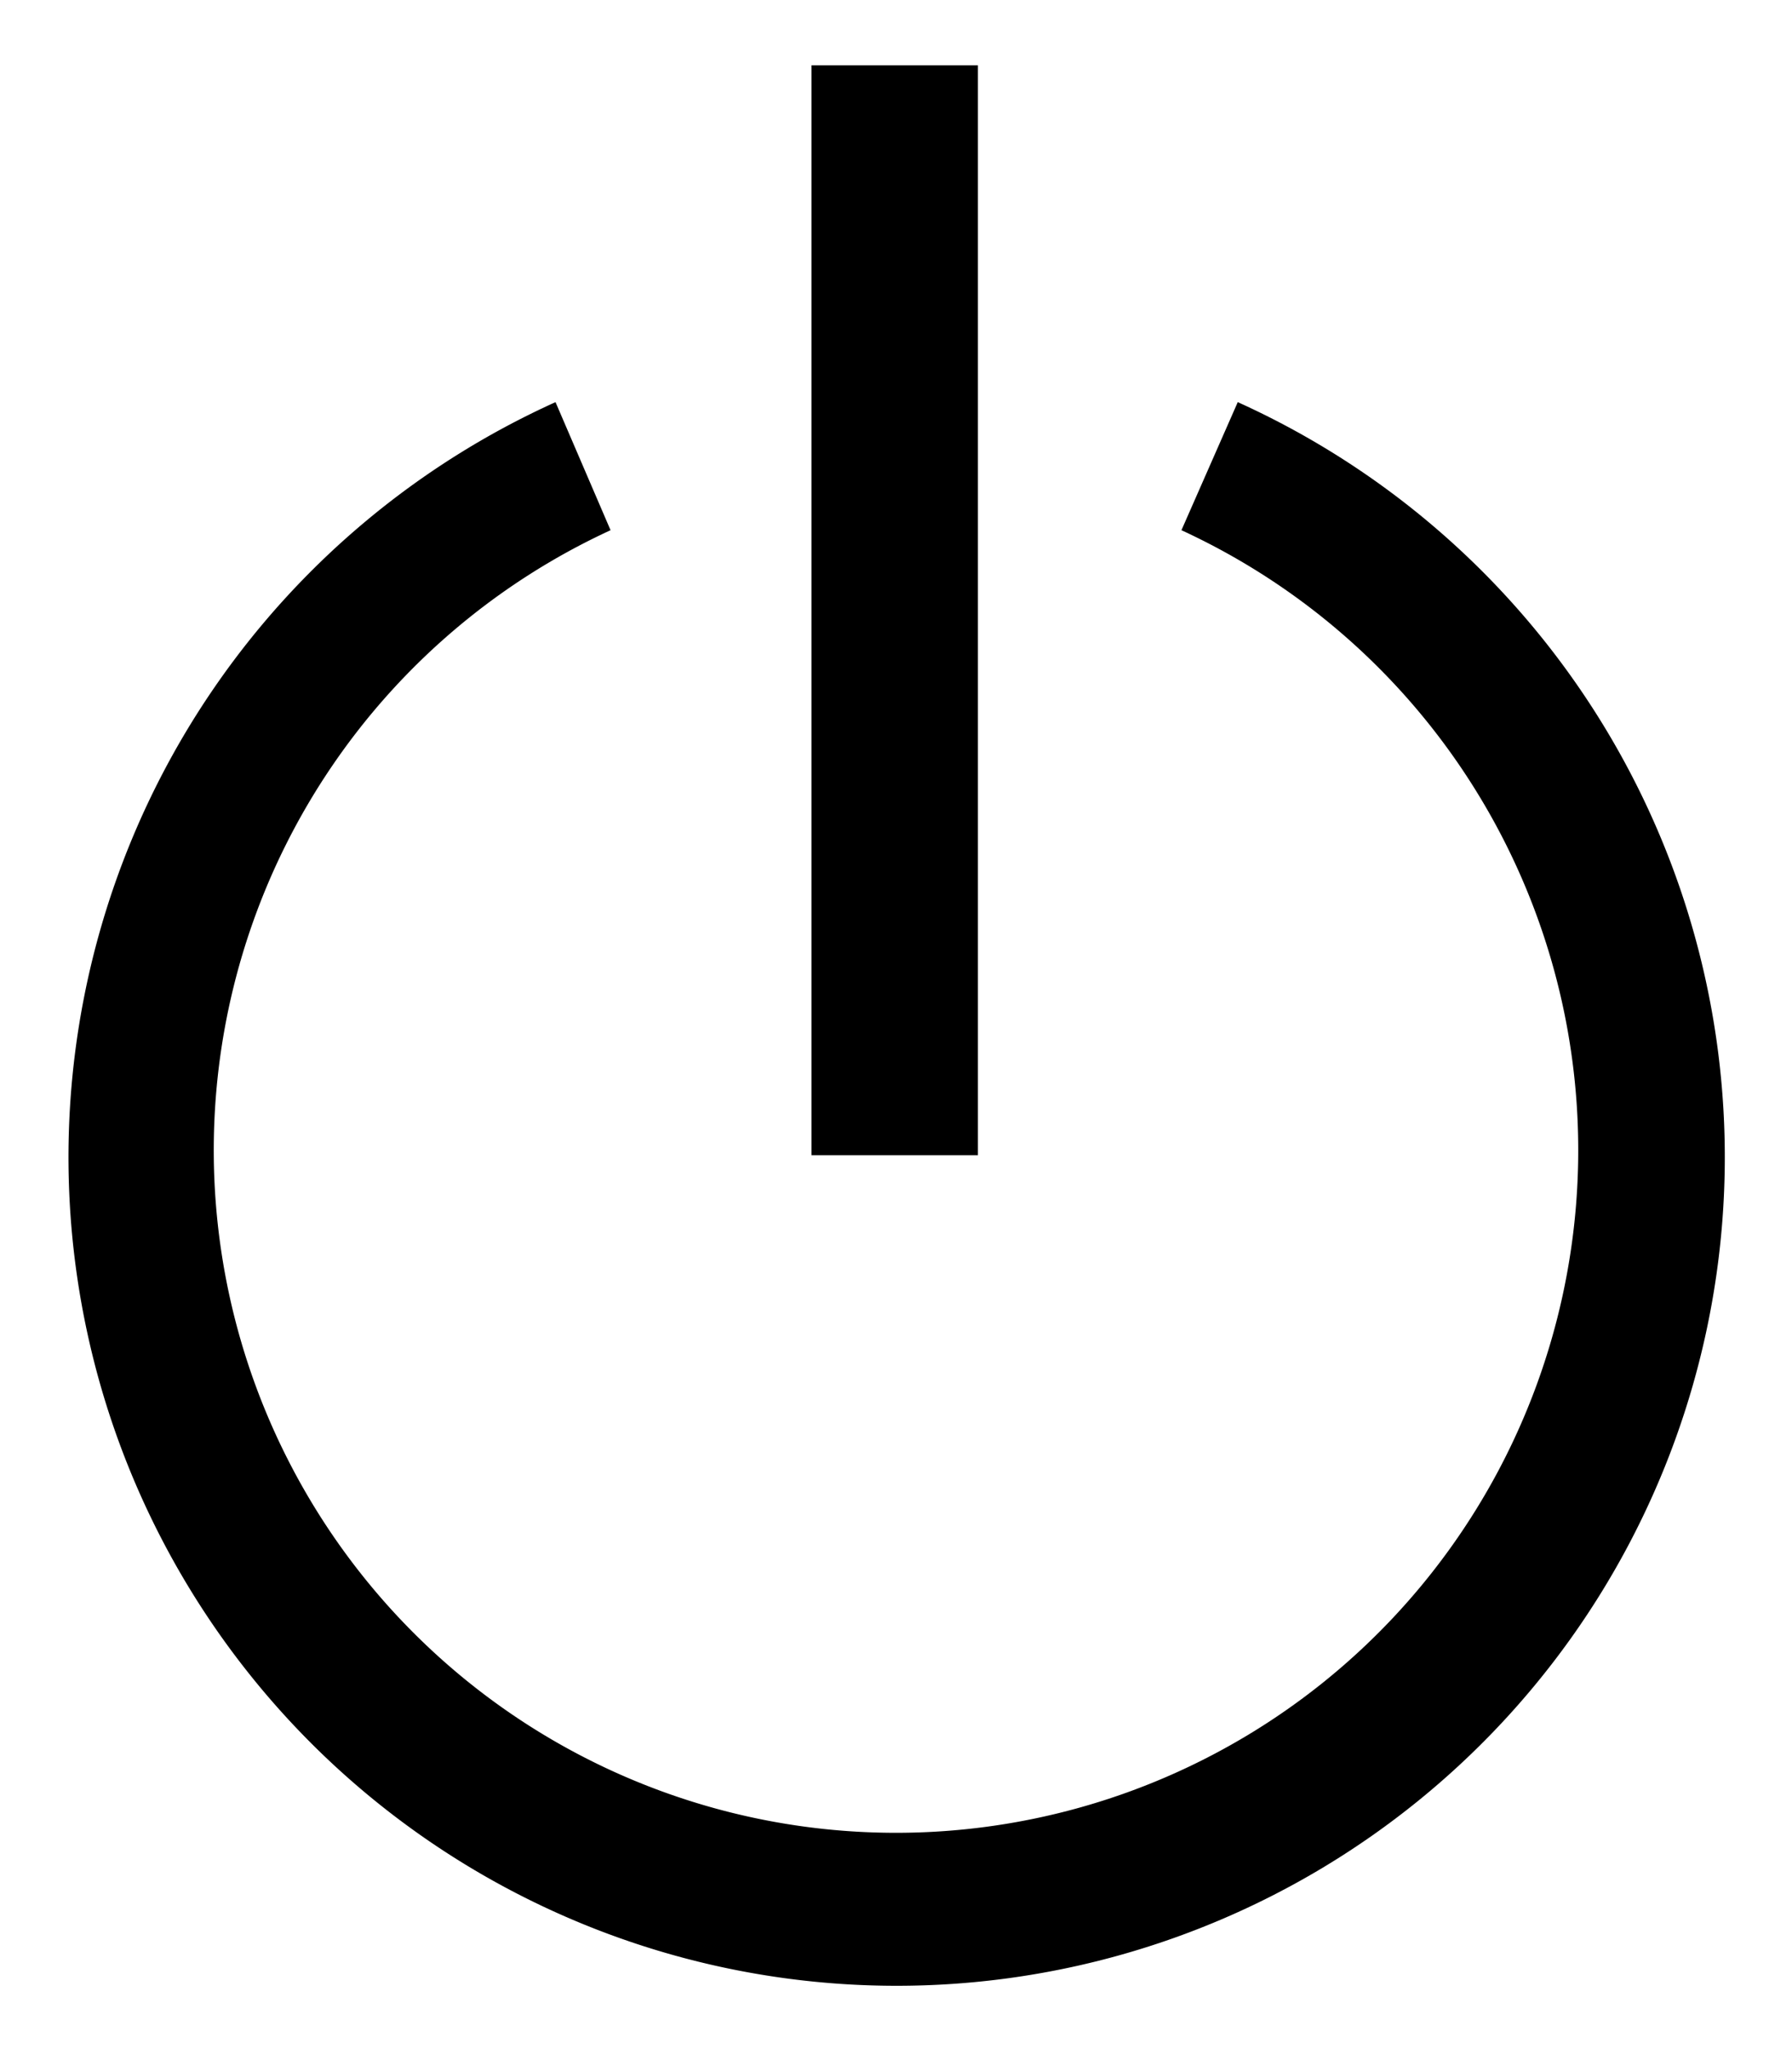 <svg id="icon" xmlns="http://www.w3.org/2000/svg" width="14" height="16" viewBox="0 0 14 16">
  <defs>
    <style>
      .cls-1 {
        fill: none;
      }
    </style>
  </defs>
  <title>icon_power</title>
  <rect x="6.34" y="0.51" width="1.3" height="8.51"/>
  <path d="M9.67,3.14l-0.44,1a5.33,5.33,0,1,1-4.46,0l-0.43-1a6.47,6.47,0,1,0,5.33,0"/>
  <rect class="cls-1" width="14" height="16"/>
</svg>
